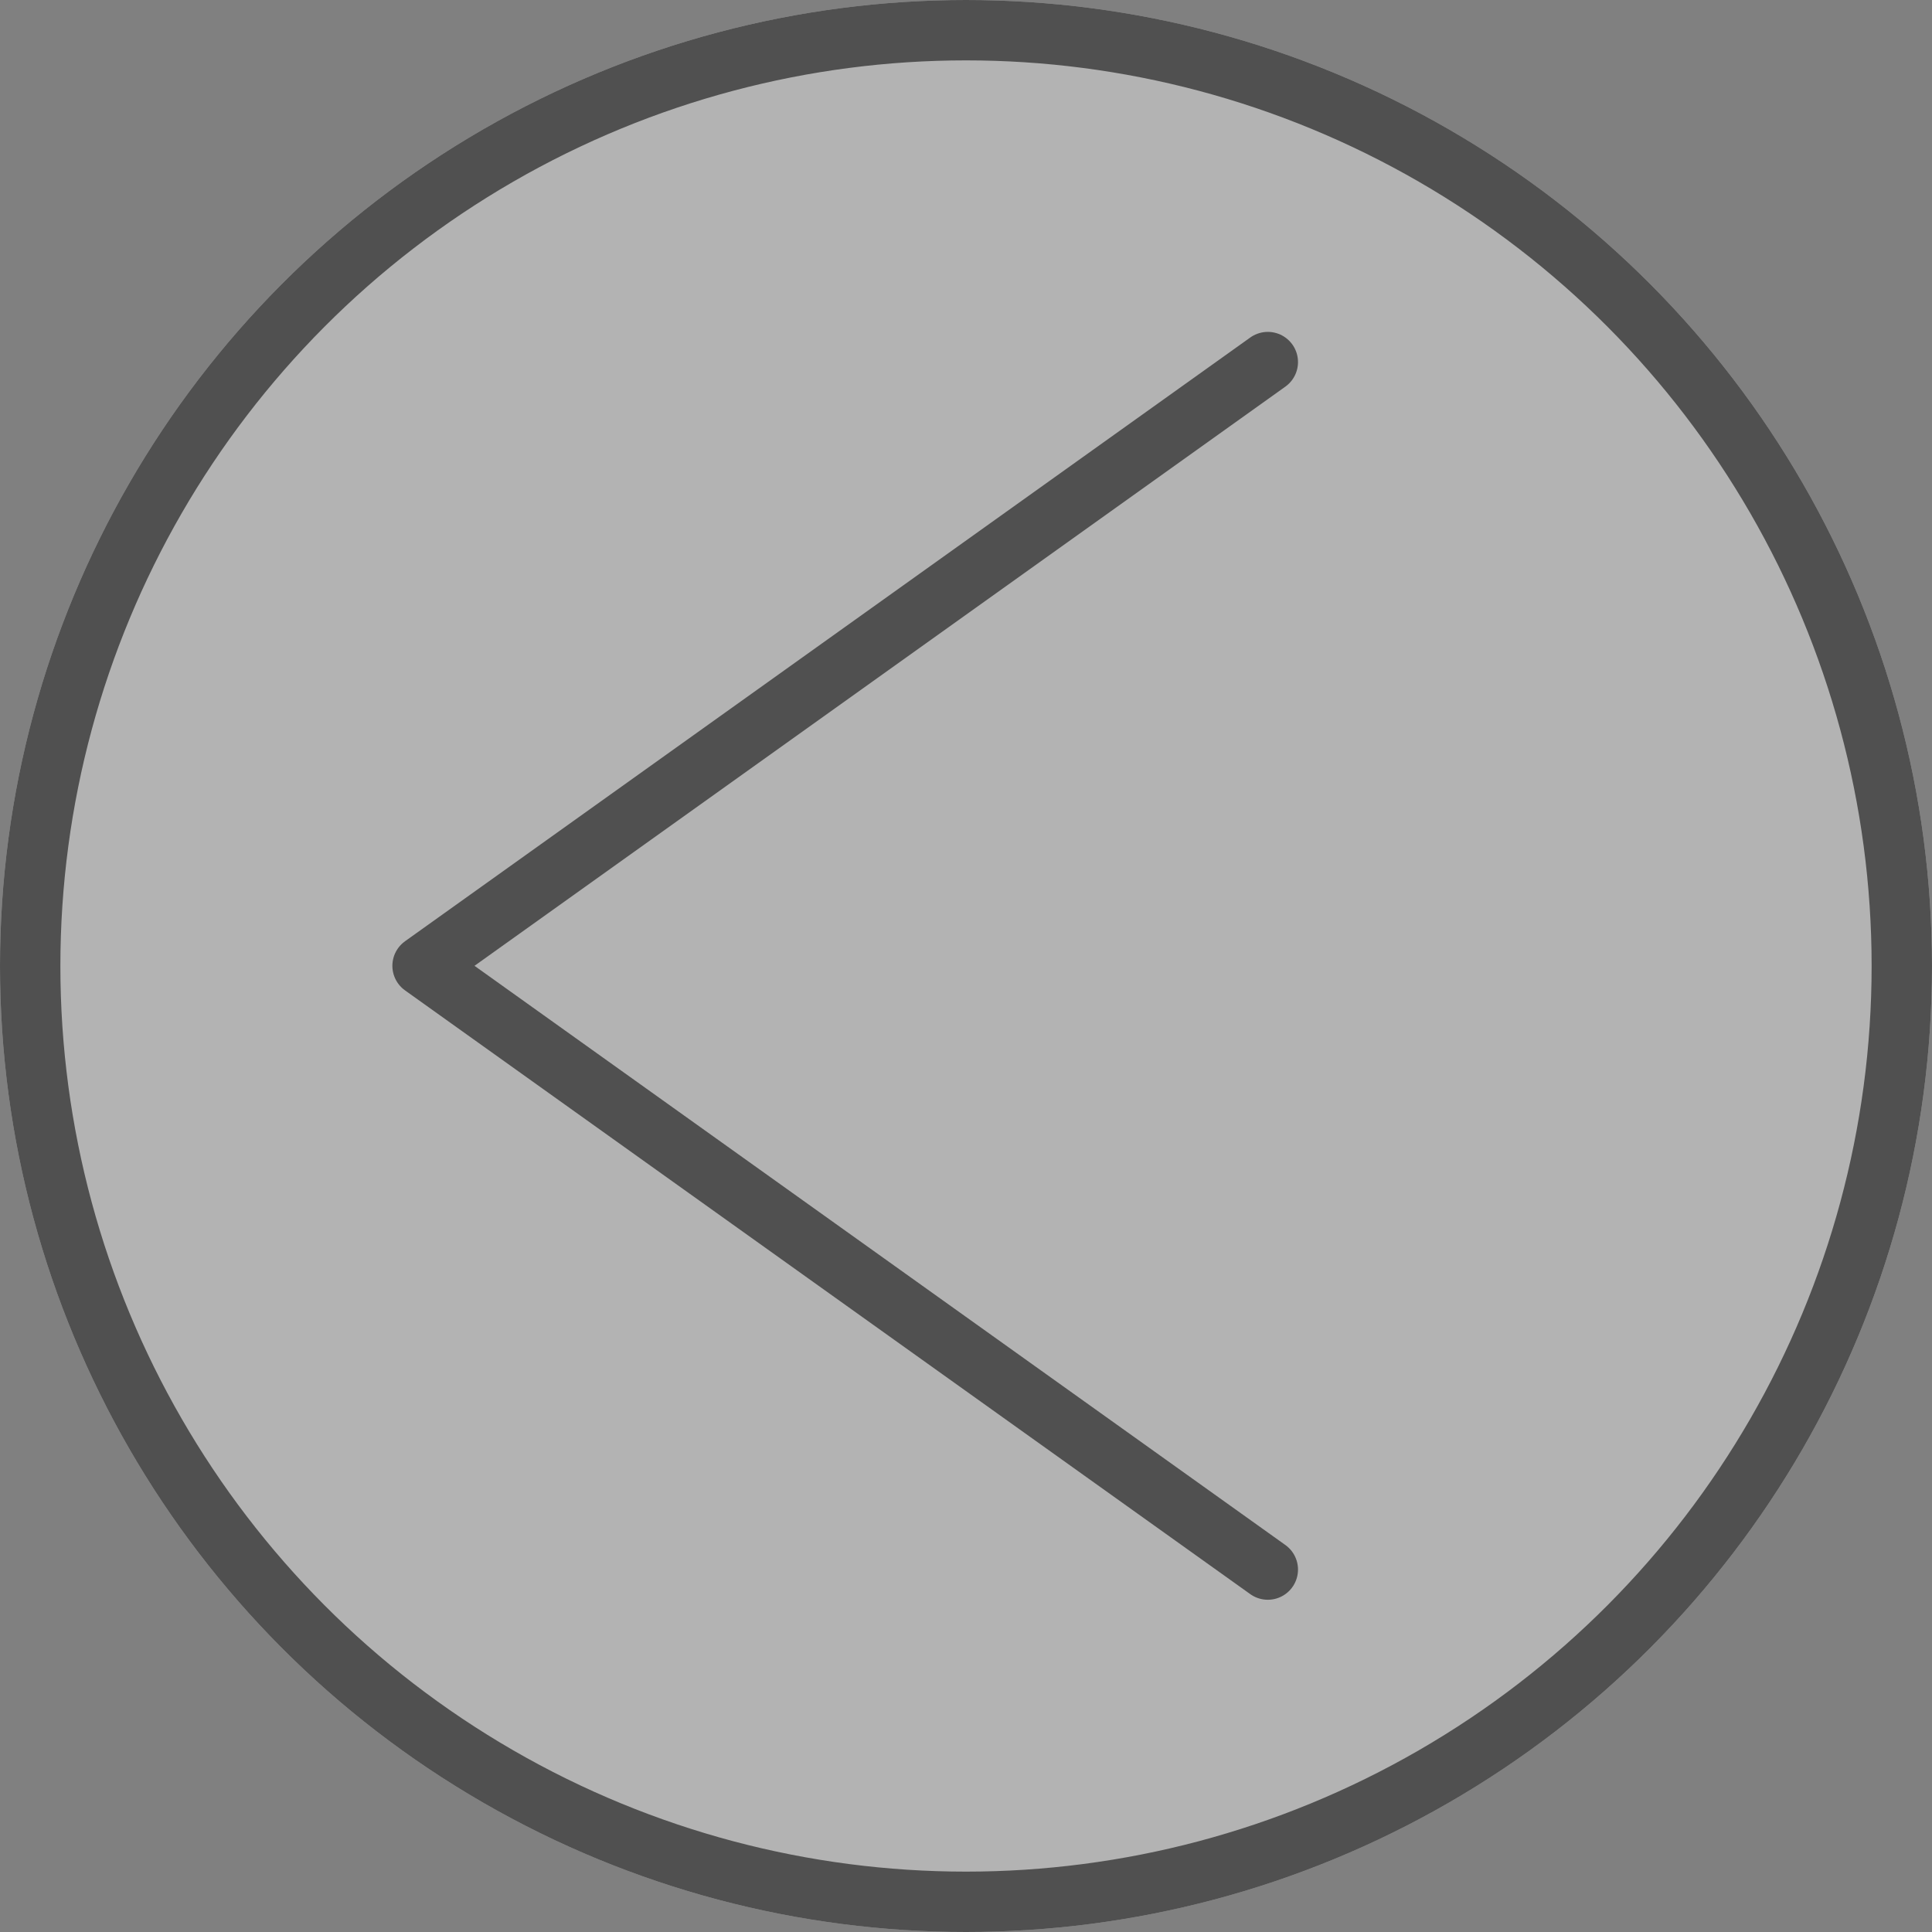 <svg xmlns="http://www.w3.org/2000/svg" width="32" height="32"><rect width="100%" height="100%" fill="#808080" stroke="none"/><g data-name="グループ 174" stroke="#505050"><g data-name="楕円形 60" transform="rotate(180 16 16)" fill="rgba(255,255,255,0.4)"><circle cx="16" cy="16" r="16" stroke="none"/><circle cx="16" cy="16" r="15.5" fill="none"/></g><path data-name="パス 180" d="m20.999 25.997-14-10 14-10" fill="none" stroke-linecap="round" stroke-linejoin="round"/></g></svg>